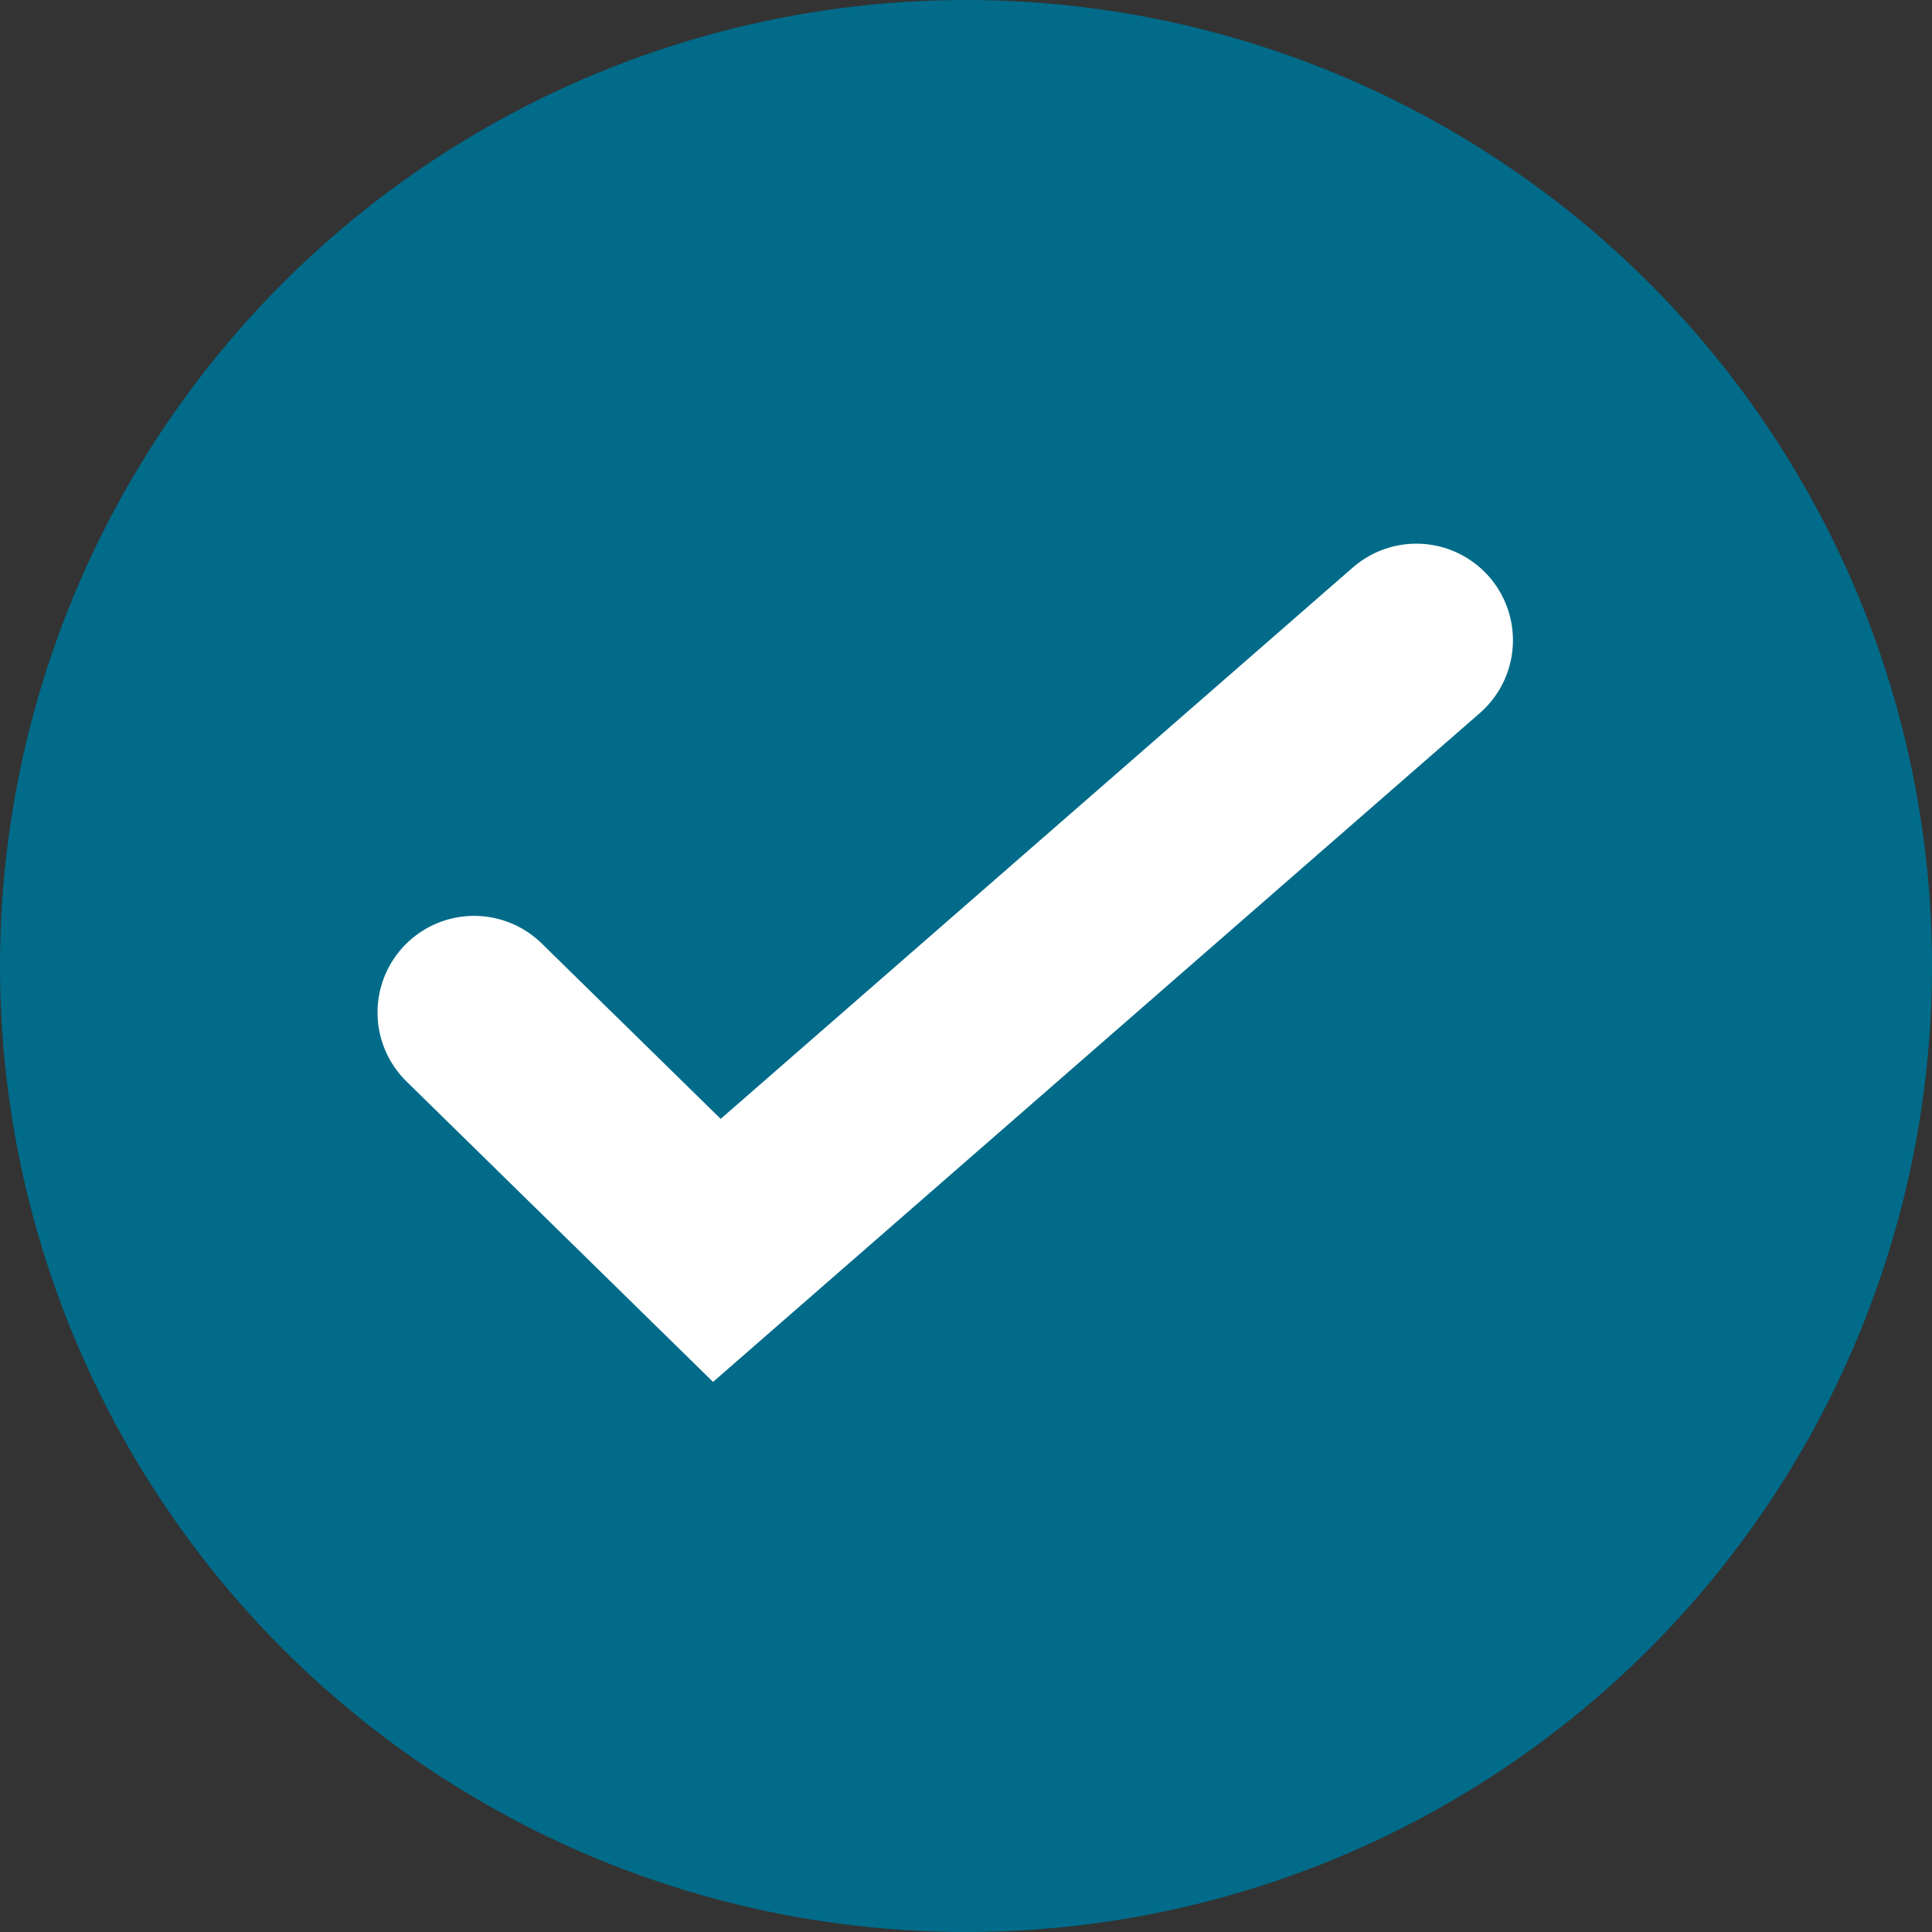 <svg data-name="Success Icon" xmlns="http://www.w3.org/2000/svg" width="20" height="20" viewBox="0 0 20 20">
    <rect x="0" y="0" width="20" height="20" fill="#333333" stroke="none"/>
    <circle data-name="Ellipse 3" cx="10" cy="10" r="10" style="fill:#016b89"/>
    <path data-name="Path 1" d="m4306.326 12085.336 2.513 2.463 7.241-6.316" transform="translate(-4301.418 -12074.855)" style="fill:none;stroke:#fff;stroke-linecap:round;stroke-width:2px"/>
</svg>
